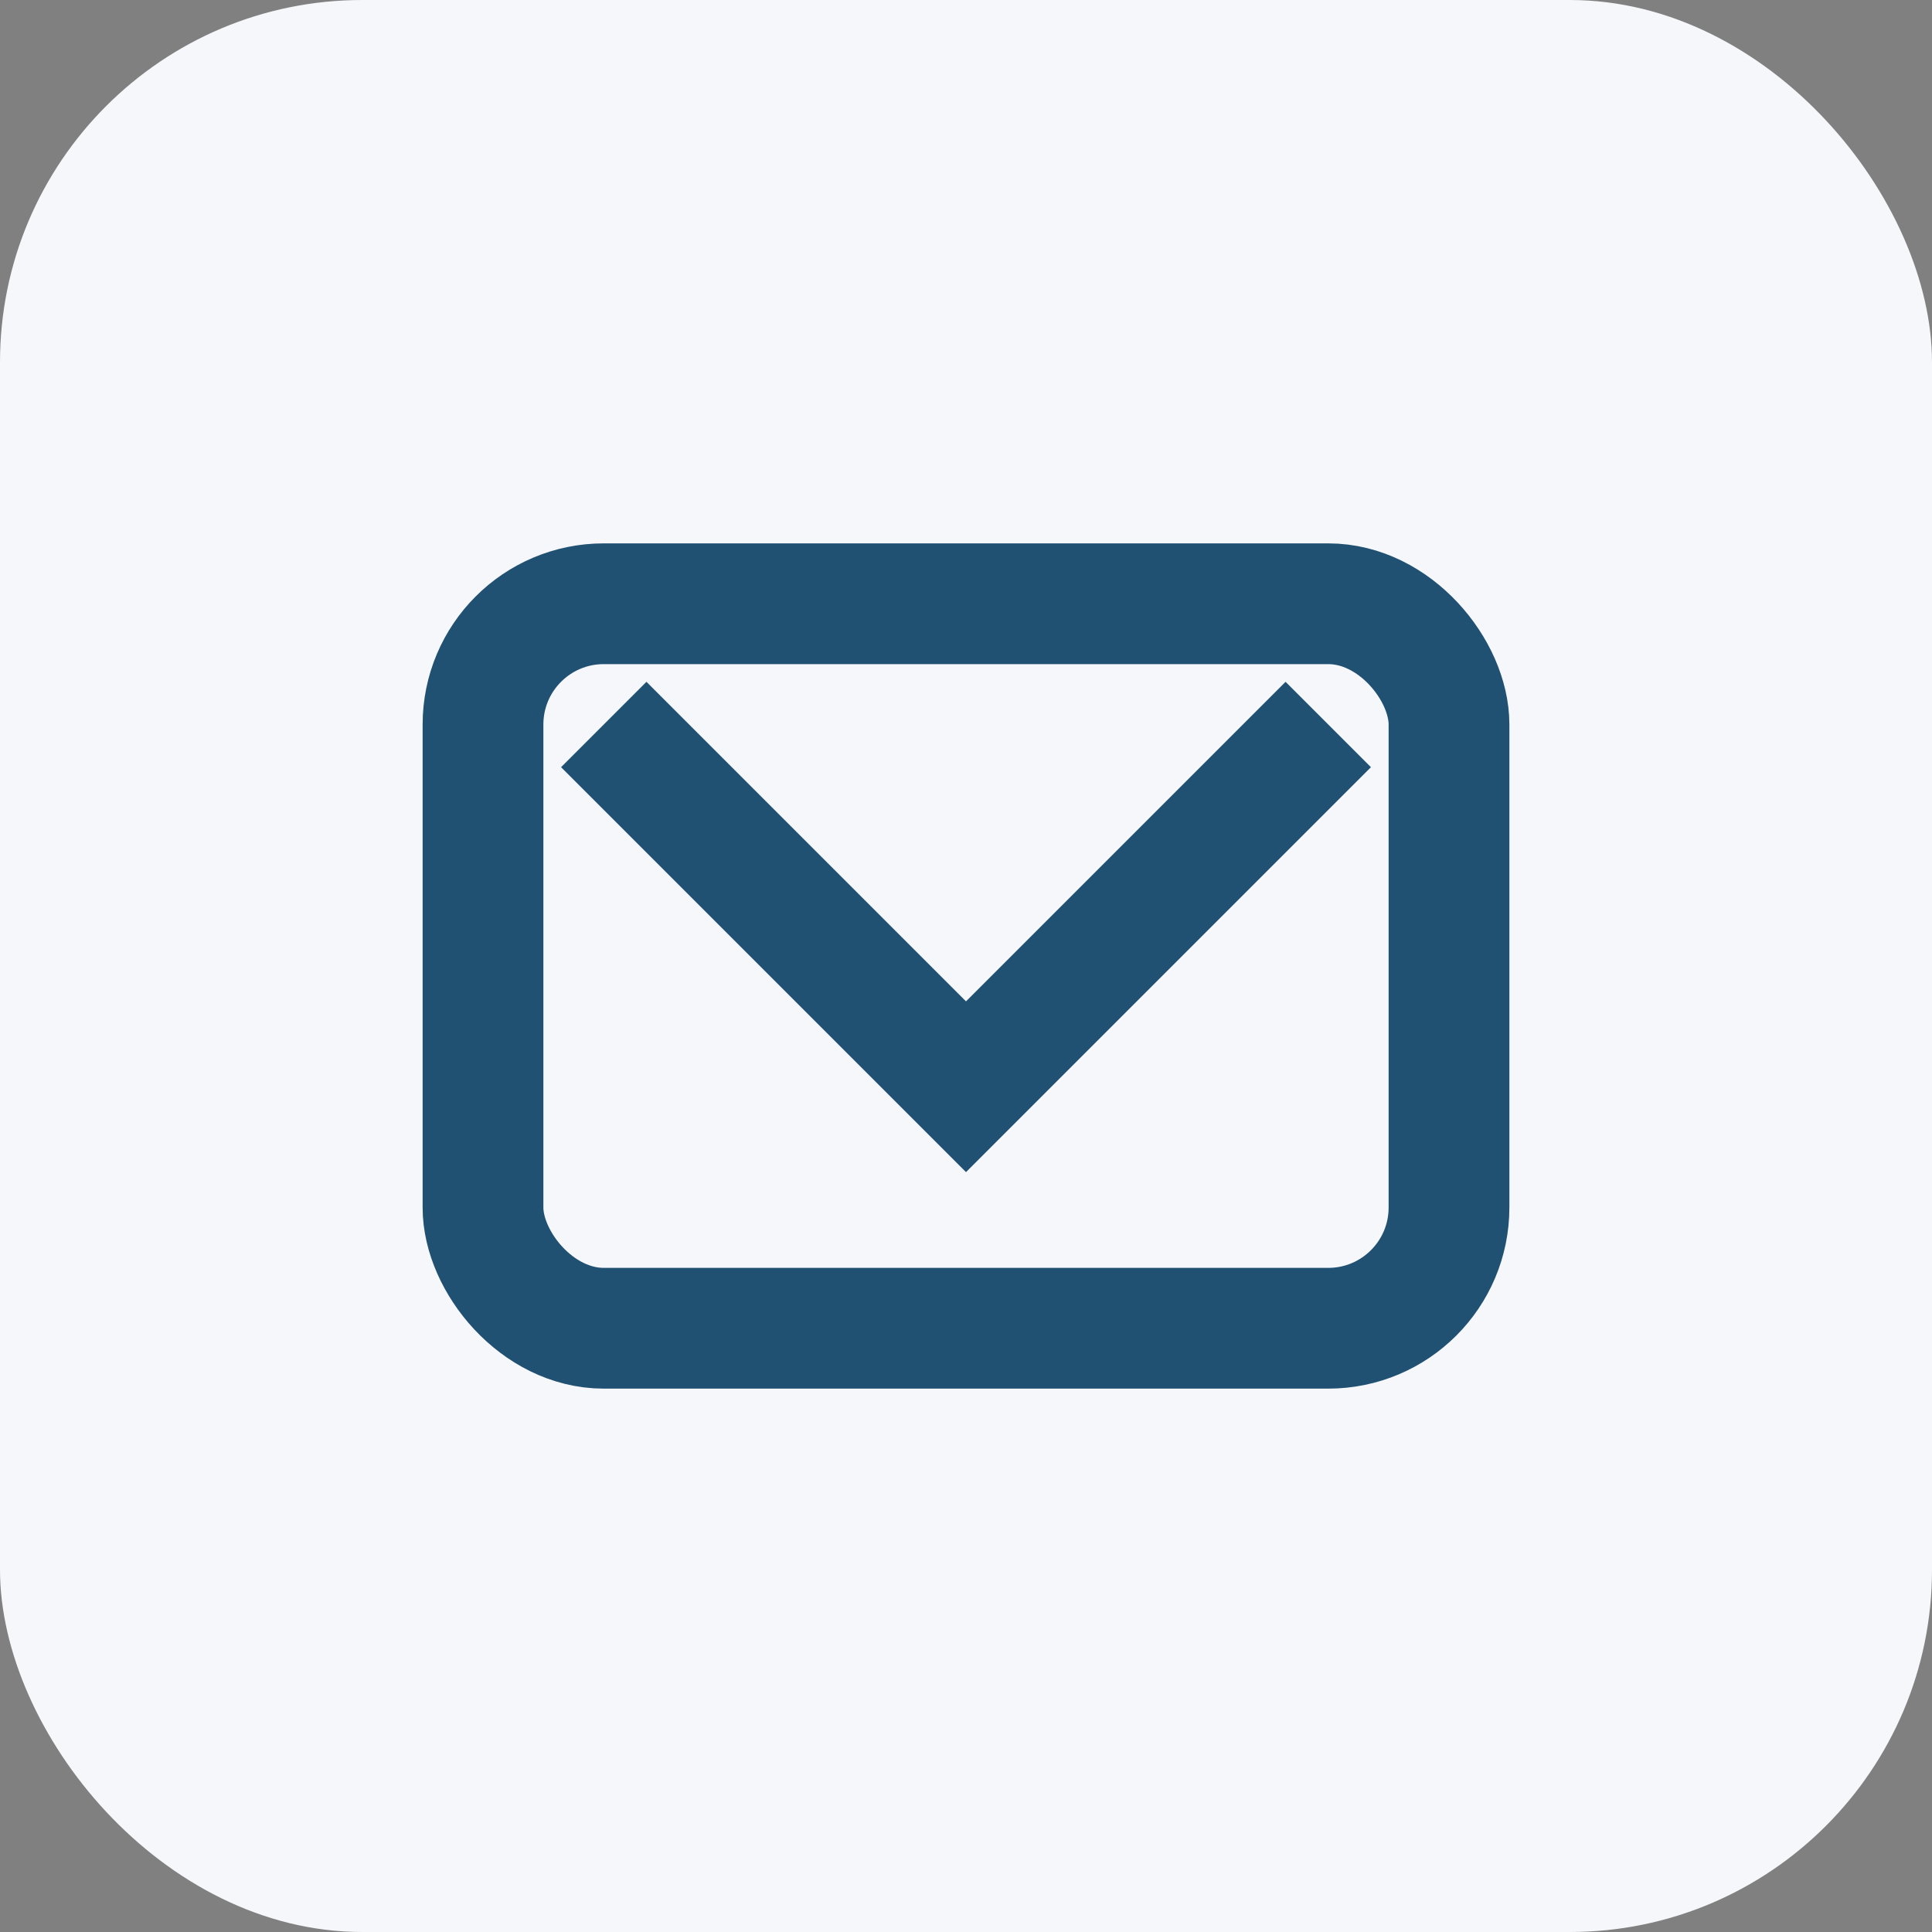 <?xml version="1.0" encoding="UTF-8"?>
<svg xmlns="http://www.w3.org/2000/svg" width="32" height="32" viewBox="0 0 32 32"><rect x="0" y="0" width="32" height="32" fill="#808080" stroke="none"/><rect width="32" height="32" rx="6" fill="#F5F7FA"/><rect x="8" y="10" width="16" height="12" rx="2" fill="none" stroke="#205072" stroke-width="2"/><path d="M10 12l6 6 6-6" fill="none" stroke="#205072" stroke-width="2"/></svg>